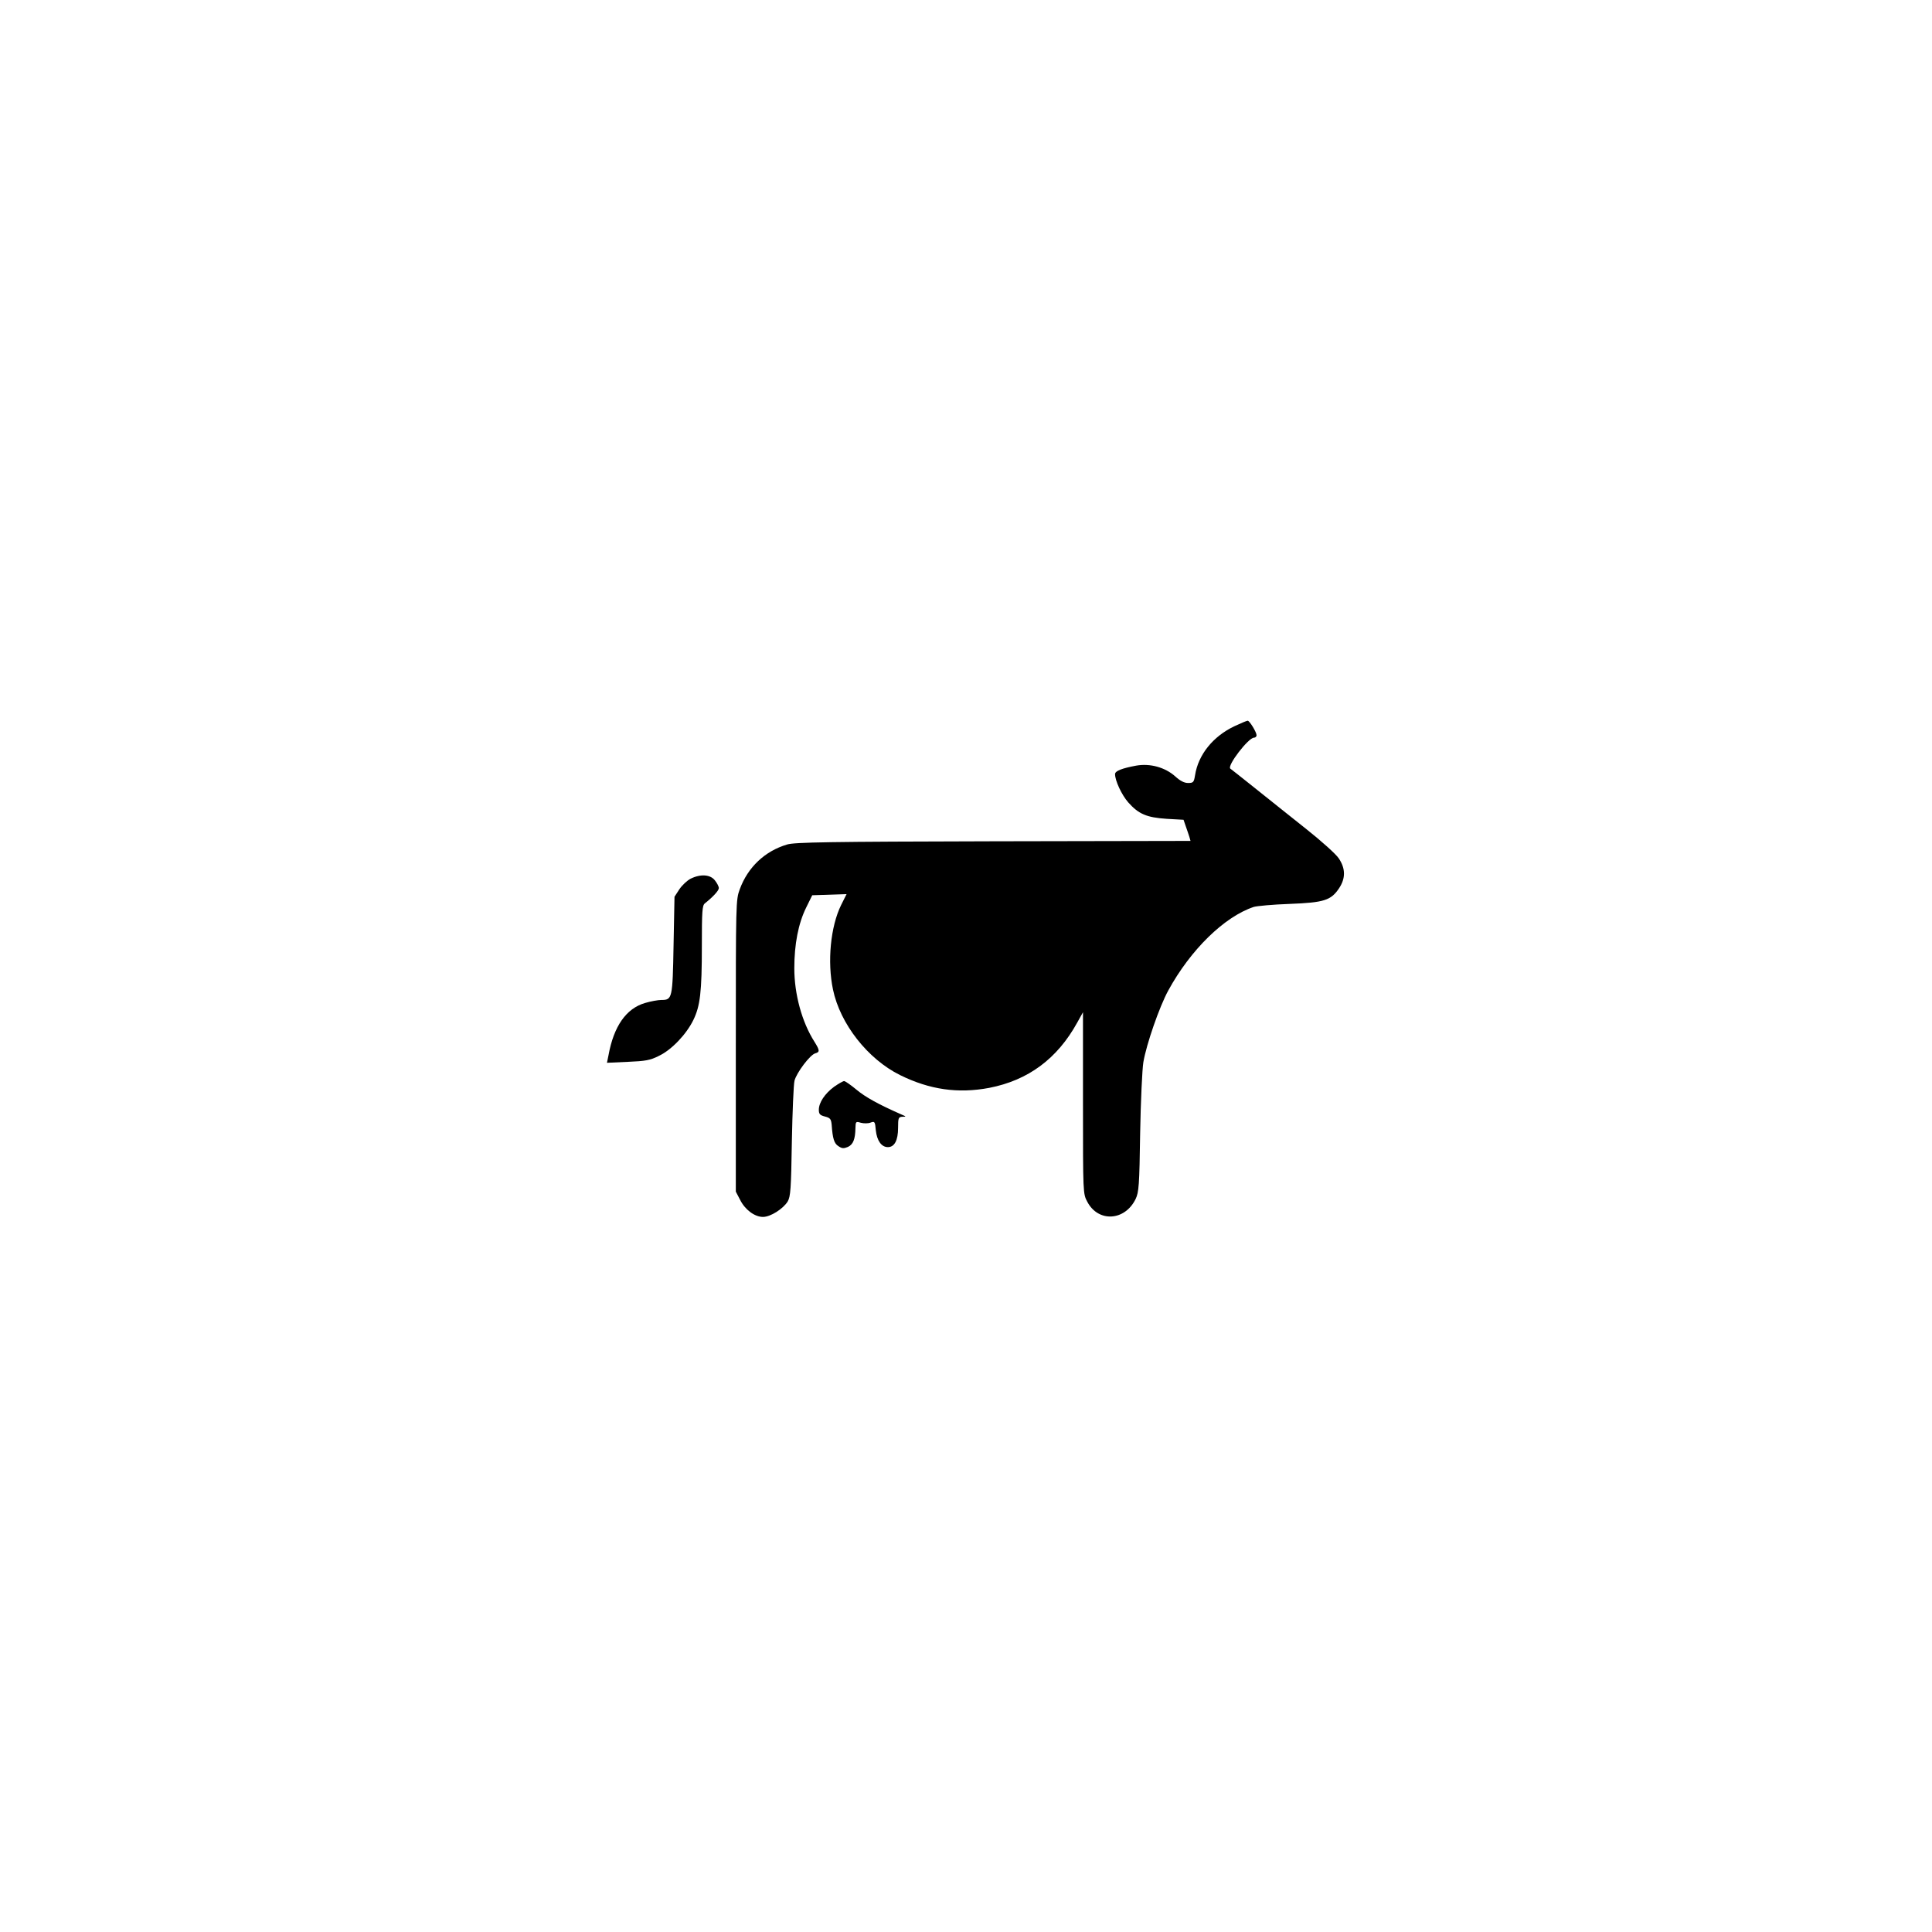 <?xml version="1.0" standalone="no"?>
<!DOCTYPE svg PUBLIC "-//W3C//DTD SVG 20010904//EN"
 "http://www.w3.org/TR/2001/REC-SVG-20010904/DTD/svg10.dtd">
<svg version="1.0" xmlns="http://www.w3.org/2000/svg"
 width="1024pt" height="1024pt" viewBox="0 0 1024 1024"
 preserveAspectRatio="xMidYMid meet">

<g transform="translate(0,1024) scale(0.1,-0.1)"
fill="#000000" stroke="none">
<path d="M6543 6391 c-114 -54 -192 -151 -209 -260 -6 -37 -9 -41 -37 -41 -20
0 -42 11 -68 35 -54 48 -133 70 -207 57 -75 -14 -112 -28 -112 -45 0 -35 35
-110 70 -150 55 -62 98 -80 204 -87 l89 -5 12 -35 c7 -19 15 -44 19 -56 l6
-21 -1046 -2 c-868 -2 -1053 -5 -1092 -17 -118 -35 -208 -120 -251 -237 -21
-57 -21 -67 -21 -830 l0 -773 23 -44 c26 -52 77 -90 121 -90 40 0 107 43 131
82 15 26 18 67 22 317 3 157 9 303 14 323 11 43 83 138 110 145 25 7 24 16 -4
61 -67 105 -107 253 -107 390 0 127 21 237 63 322 l32 65 91 3 91 3 -29 -58
c-56 -114 -74 -300 -43 -448 38 -182 184 -368 355 -453 158 -78 308 -99 473
-68 206 40 361 154 467 347 l30 54 0 -481 c0 -481 0 -481 23 -524 58 -110 199
-102 256 15 17 36 20 70 24 350 3 171 11 339 17 375 16 95 85 294 132 380 118
216 297 391 453 443 16 5 102 13 190 16 184 7 220 19 263 84 34 52 34 103 -2
157 -14 22 -92 92 -174 157 -81 64 -203 162 -272 217 -69 55 -127 101 -129
102 -19 15 96 164 125 164 8 0 14 6 14 13 0 16 -37 77 -47 77 -5 0 -36 -13
-70 -29z"/>
<path d="M3661 5583 c-18 -9 -45 -34 -60 -56 l-26 -40 -5 -257 c-5 -282 -7
-290 -64 -290 -18 0 -57 -7 -87 -16 -100 -29 -166 -123 -194 -278 l-8 -39 110
5 c94 4 119 8 166 32 67 32 145 114 182 190 36 74 45 147 45 393 0 183 2 214
16 225 44 35 74 68 74 81 0 8 -9 26 -21 41 -24 31 -75 35 -128 9z"/>
<path d="M4421 4480 c-49 -36 -81 -84 -81 -122 0 -23 6 -29 33 -36 27 -7 32
-13 35 -43 5 -73 13 -100 36 -114 19 -13 28 -13 50 -4 28 13 39 41 40 100 1
35 2 36 29 28 16 -4 39 -4 51 1 22 8 24 6 28 -41 6 -55 30 -89 64 -89 35 0 54
36 54 102 0 53 2 58 23 59 21 0 21 1 -3 11 -125 55 -193 93 -240 132 -30 25
-60 46 -66 46 -6 0 -30 -14 -53 -30z"/>
</g>
</svg>
